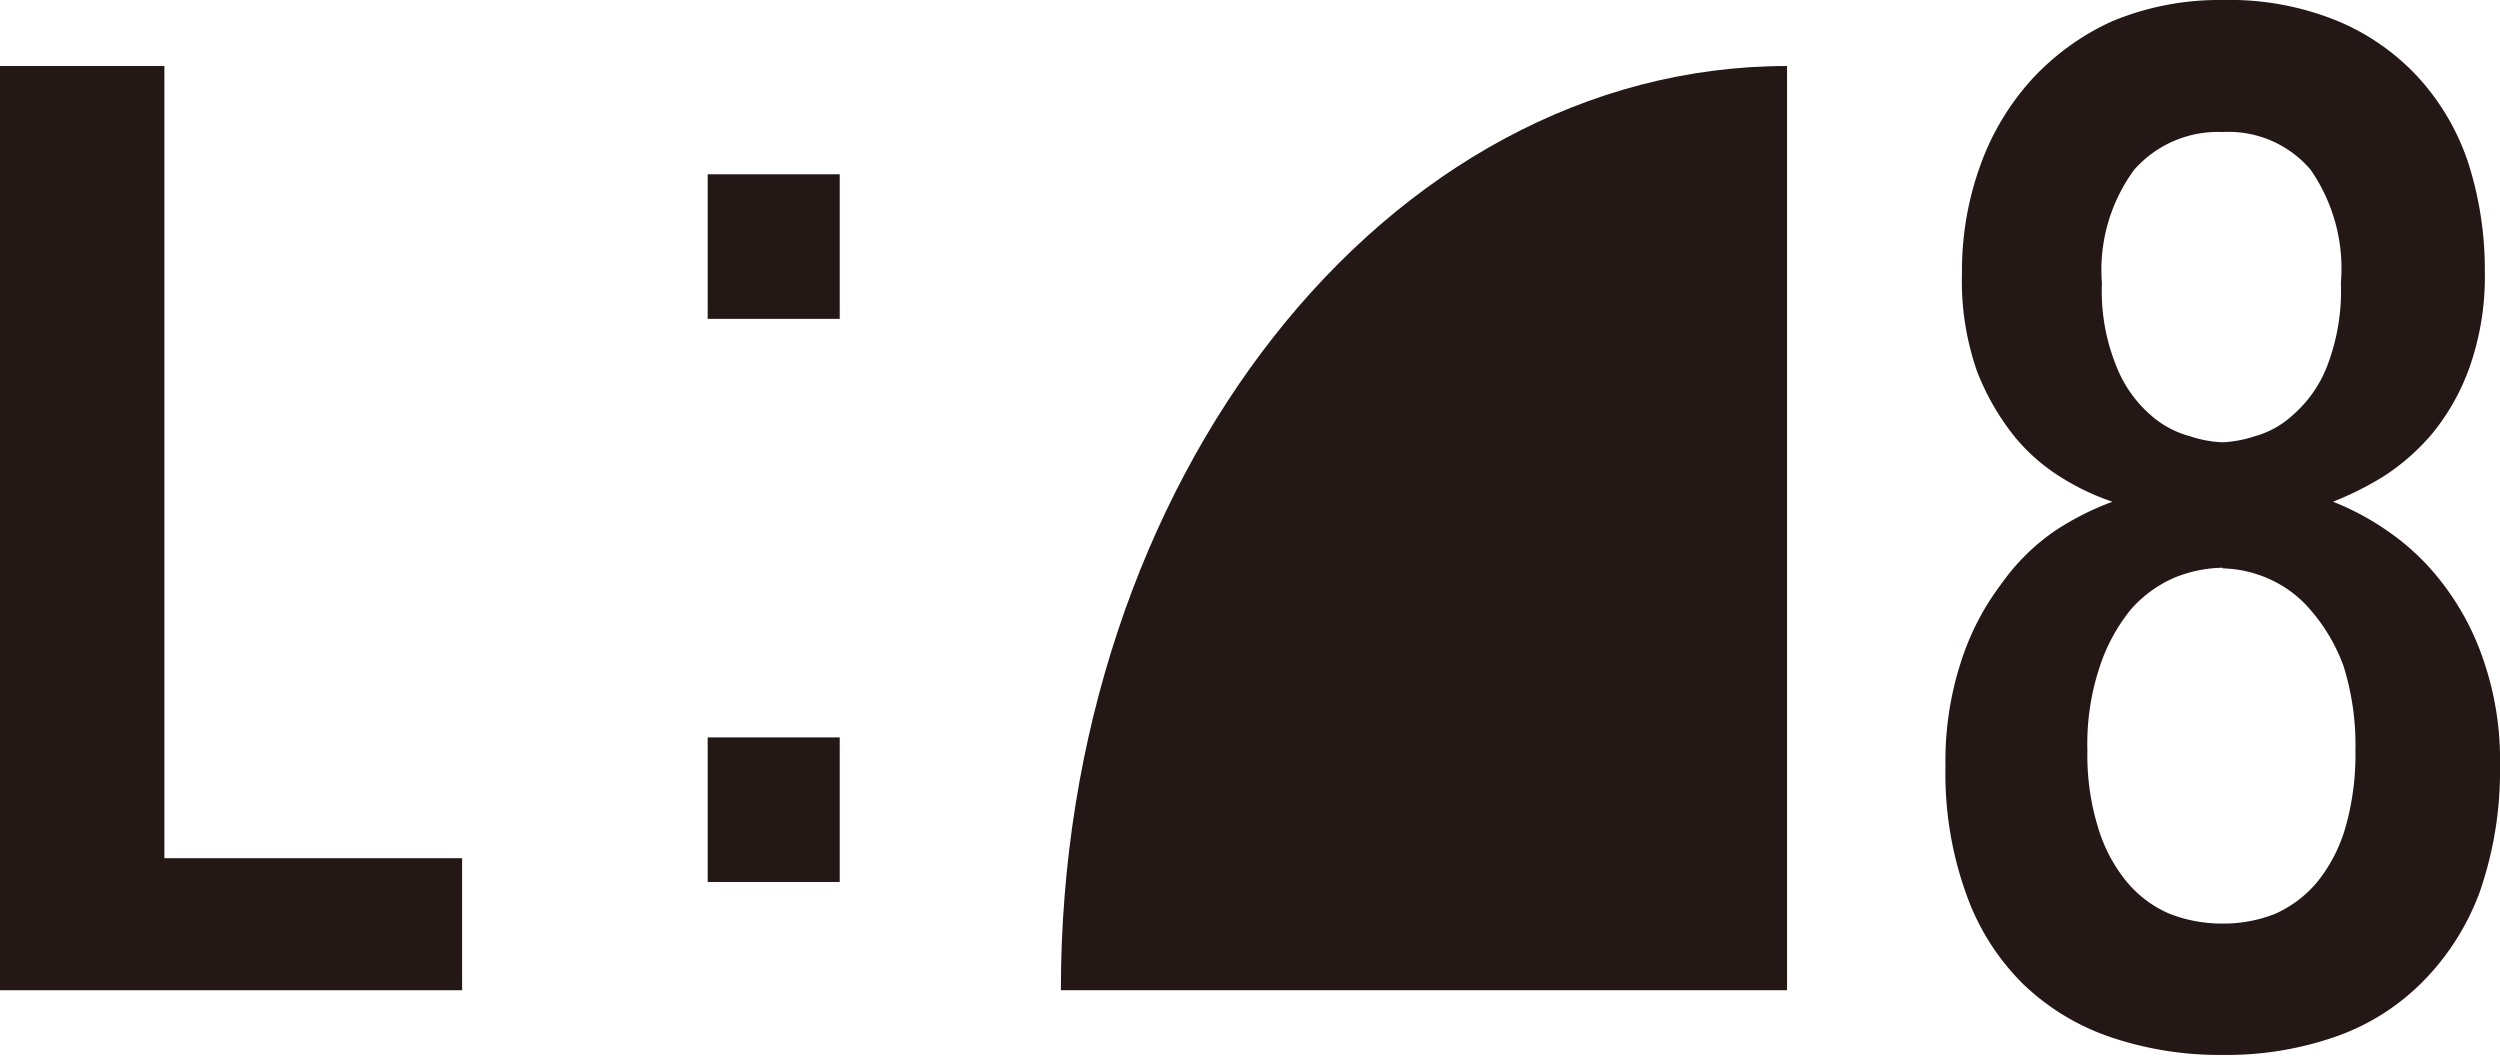 <svg id="icon" xmlns="http://www.w3.org/2000/svg" width="37.87" height="16" viewBox="0 0 37.87 16">
  <defs>
    <style>
      .cls-1 {
        fill: #231815;
      }
    </style>
  </defs>
  <path class="cls-1" d="M35.34,7.6a4,4,0,0,1,.85.46,3.59,3.59,0,0,1,.82.79A4,4,0,0,1,37.62,10a4.65,4.65,0,0,1,.25,1.61,5.58,5.58,0,0,1-.31,1.91,3.79,3.79,0,0,1-.87,1.36,3.45,3.45,0,0,1-1.33.83,5,5,0,0,1-1.69.27,5.14,5.14,0,0,1-1.7-.27,3.56,3.56,0,0,1-1.33-.81,3.6,3.6,0,0,1-.86-1.37,5.37,5.37,0,0,1-.31-1.92,4.85,4.85,0,0,1,.24-1.6,3.92,3.92,0,0,1,.61-1.17,3.23,3.23,0,0,1,.81-.8A4.23,4.23,0,0,1,32,7.6h0a3.56,3.56,0,0,1-.73-.34,2.86,2.86,0,0,1-.74-.63,3.75,3.75,0,0,1-.58-1,4.15,4.15,0,0,1-.23-1.5A4.67,4.67,0,0,1,30,2.5a3.89,3.89,0,0,1,.78-1.3A3.77,3.77,0,0,1,32,.32,4.23,4.23,0,0,1,33.67,0a4.33,4.33,0,0,1,1.72.31,3.49,3.49,0,0,1,1.24.86,3.6,3.6,0,0,1,.76,1.3,5.3,5.3,0,0,1,.25,1.63,4.14,4.14,0,0,1-.23,1.46,3.36,3.36,0,0,1-.56,1,3.29,3.29,0,0,1-.75.66A4.78,4.78,0,0,1,35.34,7.6Zm-1.67,1a2,2,0,0,0-.73.15,1.86,1.86,0,0,0-.66.48,2.71,2.71,0,0,0-.47.86,3.68,3.68,0,0,0-.19,1.28,3.7,3.7,0,0,0,.16,1.16,2.36,2.36,0,0,0,.43.82,1.72,1.72,0,0,0,.65.49,2.16,2.16,0,0,0,.81.15,2.11,2.11,0,0,0,.8-.15,1.77,1.77,0,0,0,.64-.49,2.35,2.35,0,0,0,.42-.82,4,4,0,0,0,.15-1.16,4,4,0,0,0-.18-1.28A2.71,2.71,0,0,0,35,9.24a1.75,1.75,0,0,0-.65-.48A1.81,1.81,0,0,0,33.67,8.61Zm1.79-4.32A2.62,2.62,0,0,0,35,2.57,1.63,1.63,0,0,0,33.67,2a1.69,1.69,0,0,0-1.34.57,2.56,2.56,0,0,0-.49,1.72,3,3,0,0,0,.22,1.26,1.89,1.89,0,0,0,.51.73,1.47,1.47,0,0,0,.61.33,1.77,1.77,0,0,0,.49.09,1.84,1.84,0,0,0,.48-.09,1.41,1.41,0,0,0,.59-.33,1.89,1.89,0,0,0,.51-.73A3.18,3.18,0,0,0,35.46,4.29Z"/>
  <path class="cls-1" d="M12.72,4.83h-2V2.64h2Zm0,8.53h-2V11.17h2Z"/>
  <path class="cls-1" d="M2.49,1V13H7V15H0V1Z"/>
  <path class="cls-1" d="M16.07,15h11V1C21,1,16.07,7.27,16.07,15Z"/>
</svg>

